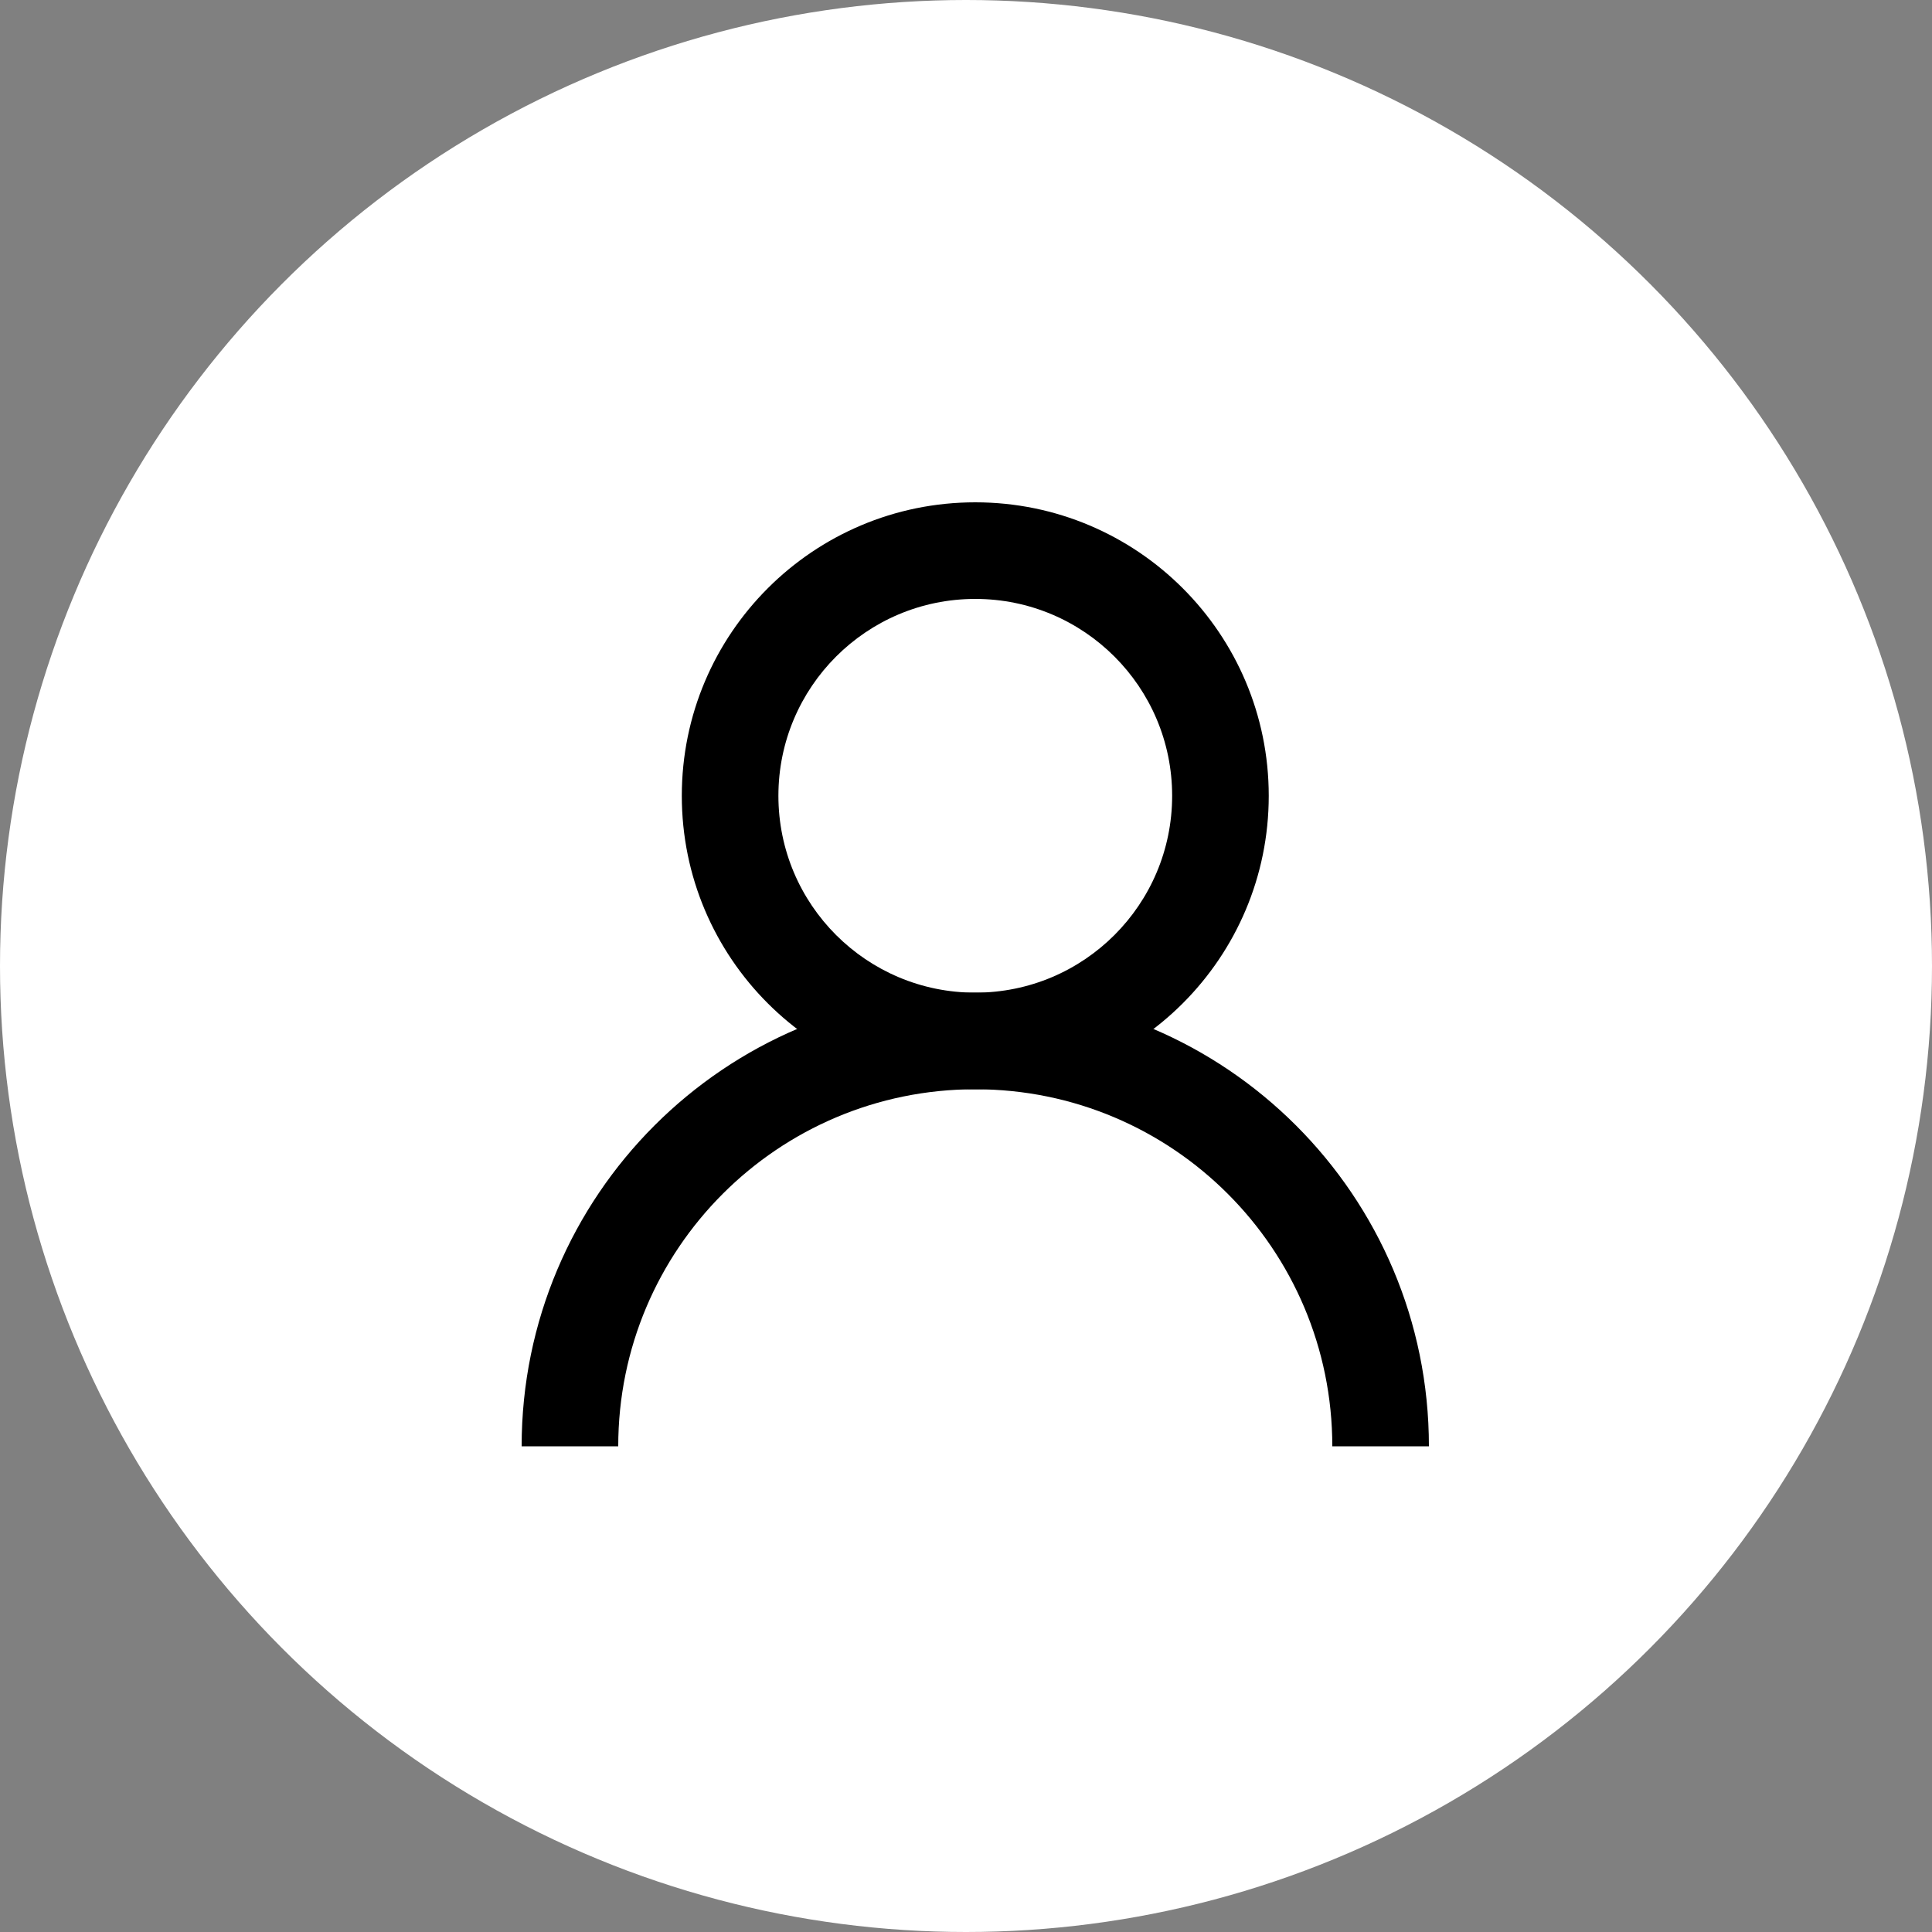 <?xml version="1.0" encoding="UTF-8"?> <svg xmlns="http://www.w3.org/2000/svg" width="70" height="70" viewBox="0 0 70 70" fill="none"><rect x="0" y="0" width="70" height="70" fill="#808080" stroke="none"/><circle cx="35" cy="35" r="35" fill="white"></circle><g clip-path="url(#clip0_465_878)"><path fill-rule="evenodd" clip-rule="evenodd" d="M35.336 39.466C28.189 39.466 22.4 45.255 22.4 52.402H18.9C18.9 43.322 26.256 35.966 35.336 35.966C44.416 35.966 51.772 43.322 51.772 52.402H48.272C48.272 45.255 42.483 39.466 35.336 39.466Z" fill="black"></path><path fill-rule="evenodd" clip-rule="evenodd" d="M35.336 21.7C31.396 21.7 28.203 24.894 28.203 28.833C28.203 32.773 31.396 35.966 35.336 35.966C39.275 35.966 42.469 32.773 42.469 28.833C42.469 24.894 39.275 21.7 35.336 21.7ZM24.703 28.833C24.703 22.961 29.464 18.2 35.336 18.2C41.208 18.2 45.969 22.961 45.969 28.833C45.969 34.706 41.208 39.466 35.336 39.466C29.464 39.466 24.703 34.706 24.703 28.833Z" fill="black"></path></g><defs><clipPath id="clip0_465_878"><rect width="34.272" height="34.902" fill="white" transform="translate(18.2 17.5)"></rect></clipPath></defs></svg> 